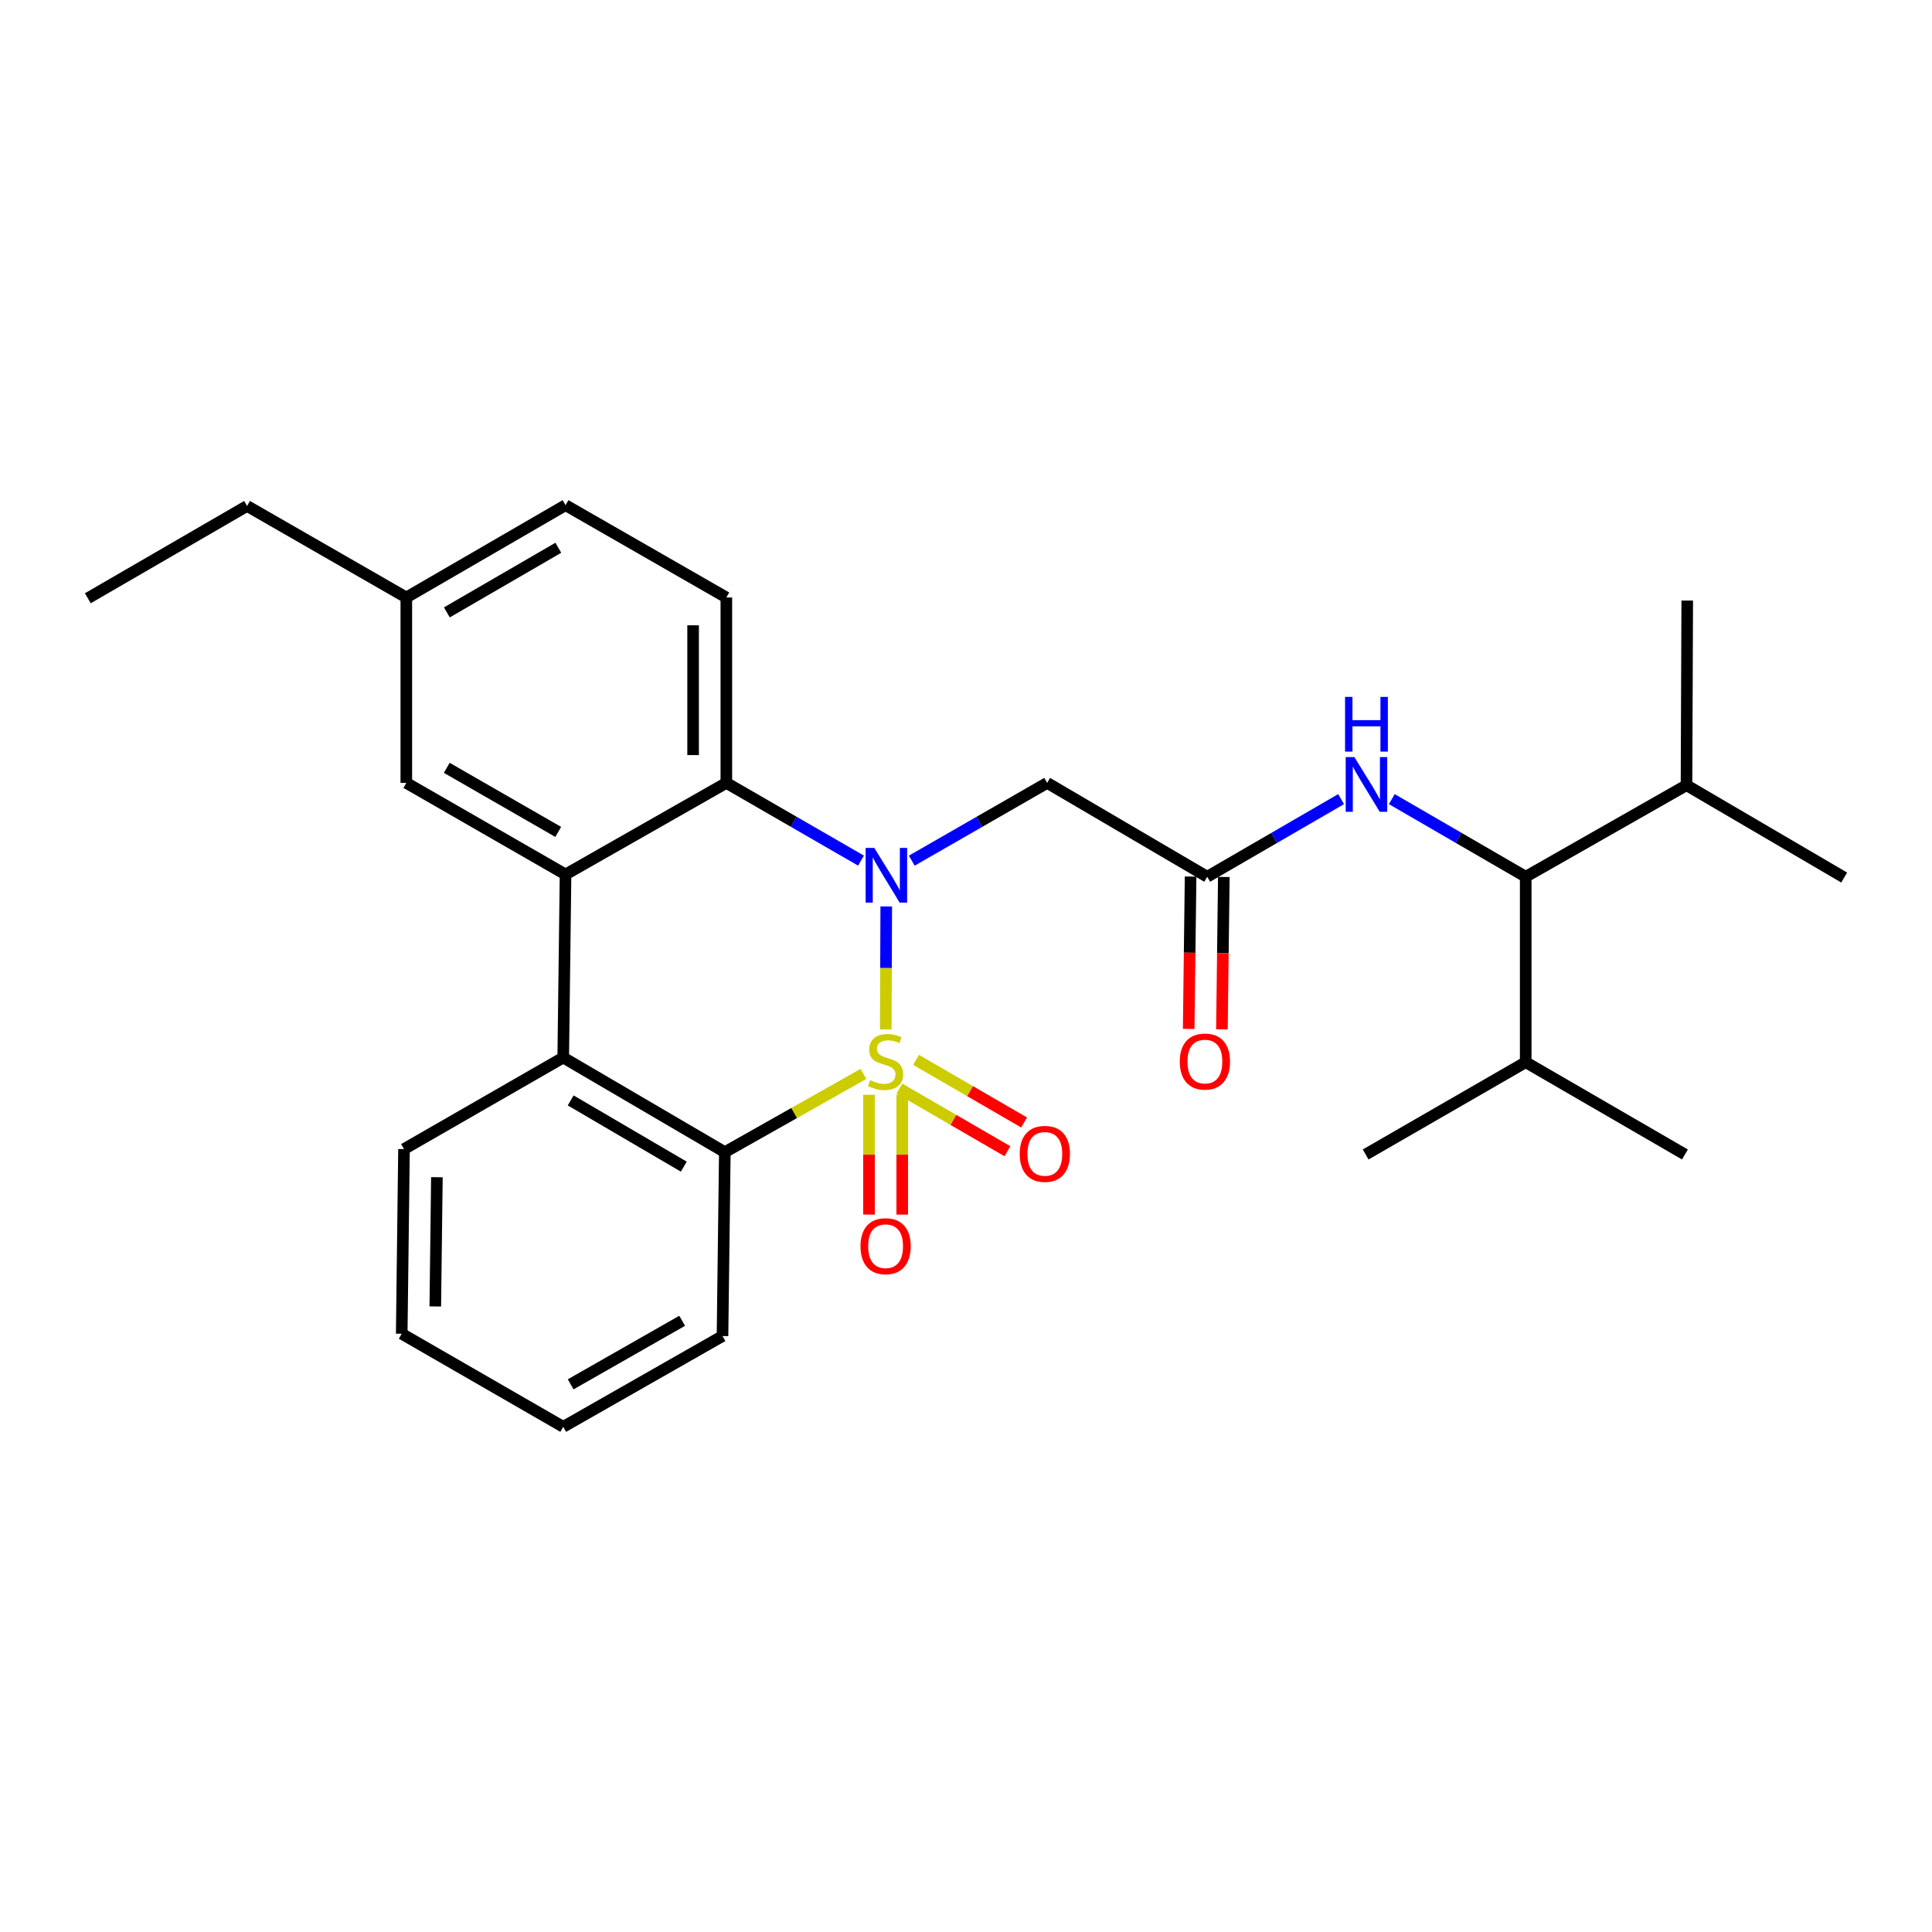 <?xml version='1.0' encoding='iso-8859-1'?>
<svg version='1.1' baseProfile='full'
              xmlns='http://www.w3.org/2000/svg'
                      xmlns:rdkit='http://www.rdkit.org/xml'
                      xmlns:xlink='http://www.w3.org/1999/xlink'
                  xml:space='preserve'
width='1000px' height='1000px' viewBox='0 0 1000 1000'>
<!-- END OF HEADER -->
<rect style='opacity:1.0;fill:#FFFFFF;stroke:none' width='1000' height='1000' x='0' y='0'> </rect>
<path class='bond-0' d='M 458.459,532.851 L 458.592,501.018' style='fill:none;fill-rule:evenodd;stroke:#CCCC00;stroke-width:6px;stroke-linecap:butt;stroke-linejoin:miter;stroke-opacity:1' />
<path class='bond-0' d='M 458.592,501.018 L 458.724,469.184' style='fill:none;fill-rule:evenodd;stroke:#0000FF;stroke-width:6px;stroke-linecap:butt;stroke-linejoin:miter;stroke-opacity:1' />
<path class='bond-1' d='M 446.921,555.854 L 411.046,576.107' style='fill:none;fill-rule:evenodd;stroke:#CCCC00;stroke-width:6px;stroke-linecap:butt;stroke-linejoin:miter;stroke-opacity:1' />
<path class='bond-1' d='M 411.046,576.107 L 375.17,596.36' style='fill:none;fill-rule:evenodd;stroke:#000000;stroke-width:6px;stroke-linecap:butt;stroke-linejoin:miter;stroke-opacity:1' />
<path class='bond-7' d='M 449.789,566.649 L 449.789,597.659' style='fill:none;fill-rule:evenodd;stroke:#CCCC00;stroke-width:6px;stroke-linecap:butt;stroke-linejoin:miter;stroke-opacity:1' />
<path class='bond-7' d='M 449.789,597.659 L 449.789,628.669' style='fill:none;fill-rule:evenodd;stroke:#FF0000;stroke-width:6px;stroke-linecap:butt;stroke-linejoin:miter;stroke-opacity:1' />
<path class='bond-7' d='M 466.991,566.649 L 466.991,597.659' style='fill:none;fill-rule:evenodd;stroke:#CCCC00;stroke-width:6px;stroke-linecap:butt;stroke-linejoin:miter;stroke-opacity:1' />
<path class='bond-7' d='M 466.991,597.659 L 466.991,628.669' style='fill:none;fill-rule:evenodd;stroke:#FF0000;stroke-width:6px;stroke-linecap:butt;stroke-linejoin:miter;stroke-opacity:1' />
<path class='bond-8' d='M 465.538,563.466 L 493.49,579.672' style='fill:none;fill-rule:evenodd;stroke:#CCCC00;stroke-width:6px;stroke-linecap:butt;stroke-linejoin:miter;stroke-opacity:1' />
<path class='bond-8' d='M 493.49,579.672 L 521.443,595.878' style='fill:none;fill-rule:evenodd;stroke:#FF0000;stroke-width:6px;stroke-linecap:butt;stroke-linejoin:miter;stroke-opacity:1' />
<path class='bond-8' d='M 474.166,548.584 L 502.118,564.79' style='fill:none;fill-rule:evenodd;stroke:#CCCC00;stroke-width:6px;stroke-linecap:butt;stroke-linejoin:miter;stroke-opacity:1' />
<path class='bond-8' d='M 502.118,564.79 L 530.071,580.996' style='fill:none;fill-rule:evenodd;stroke:#FF0000;stroke-width:6px;stroke-linecap:butt;stroke-linejoin:miter;stroke-opacity:1' />
<path class='bond-2' d='M 445.66,445.451 L 410.807,425.339' style='fill:none;fill-rule:evenodd;stroke:#0000FF;stroke-width:6px;stroke-linecap:butt;stroke-linejoin:miter;stroke-opacity:1' />
<path class='bond-2' d='M 410.807,425.339 L 375.954,405.226' style='fill:none;fill-rule:evenodd;stroke:#000000;stroke-width:6px;stroke-linecap:butt;stroke-linejoin:miter;stroke-opacity:1' />
<path class='bond-5' d='M 471.931,445.482 L 506.976,425.354' style='fill:none;fill-rule:evenodd;stroke:#0000FF;stroke-width:6px;stroke-linecap:butt;stroke-linejoin:miter;stroke-opacity:1' />
<path class='bond-5' d='M 506.976,425.354 L 542.021,405.226' style='fill:none;fill-rule:evenodd;stroke:#000000;stroke-width:6px;stroke-linecap:butt;stroke-linejoin:miter;stroke-opacity:1' />
<path class='bond-4' d='M 375.17,596.36 L 291.53,547.382' style='fill:none;fill-rule:evenodd;stroke:#000000;stroke-width:6px;stroke-linecap:butt;stroke-linejoin:miter;stroke-opacity:1' />
<path class='bond-4' d='M 353.932,603.858 L 295.384,569.573' style='fill:none;fill-rule:evenodd;stroke:#000000;stroke-width:6px;stroke-linecap:butt;stroke-linejoin:miter;stroke-opacity:1' />
<path class='bond-18' d='M 375.17,596.36 L 373.966,691.535' style='fill:none;fill-rule:evenodd;stroke:#000000;stroke-width:6px;stroke-linecap:butt;stroke-linejoin:miter;stroke-opacity:1' />
<path class='bond-11' d='M 375.954,405.226 L 375.954,309.258' style='fill:none;fill-rule:evenodd;stroke:#000000;stroke-width:6px;stroke-linecap:butt;stroke-linejoin:miter;stroke-opacity:1' />
<path class='bond-11' d='M 358.752,390.831 L 358.752,323.653' style='fill:none;fill-rule:evenodd;stroke:#000000;stroke-width:6px;stroke-linecap:butt;stroke-linejoin:miter;stroke-opacity:1' />
<path class='bond-28' d='M 375.954,405.226 L 292.725,452.618' style='fill:none;fill-rule:evenodd;stroke:#000000;stroke-width:6px;stroke-linecap:butt;stroke-linejoin:miter;stroke-opacity:1' />
<path class='bond-3' d='M 292.725,452.618 L 291.53,547.382' style='fill:none;fill-rule:evenodd;stroke:#000000;stroke-width:6px;stroke-linecap:butt;stroke-linejoin:miter;stroke-opacity:1' />
<path class='bond-12' d='M 292.725,452.618 L 210.308,405.226' style='fill:none;fill-rule:evenodd;stroke:#000000;stroke-width:6px;stroke-linecap:butt;stroke-linejoin:miter;stroke-opacity:1' />
<path class='bond-12' d='M 288.937,430.597 L 231.245,397.423' style='fill:none;fill-rule:evenodd;stroke:#000000;stroke-width:6px;stroke-linecap:butt;stroke-linejoin:miter;stroke-opacity:1' />
<path class='bond-19' d='M 291.53,547.382 L 209.113,594.774' style='fill:none;fill-rule:evenodd;stroke:#000000;stroke-width:6px;stroke-linecap:butt;stroke-linejoin:miter;stroke-opacity:1' />
<path class='bond-6' d='M 542.021,405.226 L 624.849,453.803' style='fill:none;fill-rule:evenodd;stroke:#000000;stroke-width:6px;stroke-linecap:butt;stroke-linejoin:miter;stroke-opacity:1' />
<path class='bond-9' d='M 624.849,453.803 L 659.501,433.715' style='fill:none;fill-rule:evenodd;stroke:#000000;stroke-width:6px;stroke-linecap:butt;stroke-linejoin:miter;stroke-opacity:1' />
<path class='bond-9' d='M 659.501,433.715 L 694.153,413.626' style='fill:none;fill-rule:evenodd;stroke:#0000FF;stroke-width:6px;stroke-linecap:butt;stroke-linejoin:miter;stroke-opacity:1' />
<path class='bond-13' d='M 616.248,453.695 L 615.756,493.129' style='fill:none;fill-rule:evenodd;stroke:#000000;stroke-width:6px;stroke-linecap:butt;stroke-linejoin:miter;stroke-opacity:1' />
<path class='bond-13' d='M 615.756,493.129 L 615.263,532.562' style='fill:none;fill-rule:evenodd;stroke:#FF0000;stroke-width:6px;stroke-linecap:butt;stroke-linejoin:miter;stroke-opacity:1' />
<path class='bond-13' d='M 633.449,453.91 L 632.956,493.344' style='fill:none;fill-rule:evenodd;stroke:#000000;stroke-width:6px;stroke-linecap:butt;stroke-linejoin:miter;stroke-opacity:1' />
<path class='bond-13' d='M 632.956,493.344 L 632.463,532.777' style='fill:none;fill-rule:evenodd;stroke:#FF0000;stroke-width:6px;stroke-linecap:butt;stroke-linejoin:miter;stroke-opacity:1' />
<path class='bond-10' d='M 720.397,413.626 L 755.05,433.715' style='fill:none;fill-rule:evenodd;stroke:#0000FF;stroke-width:6px;stroke-linecap:butt;stroke-linejoin:miter;stroke-opacity:1' />
<path class='bond-10' d='M 755.05,433.715 L 789.702,453.803' style='fill:none;fill-rule:evenodd;stroke:#000000;stroke-width:6px;stroke-linecap:butt;stroke-linejoin:miter;stroke-opacity:1' />
<path class='bond-14' d='M 789.702,453.803 L 789.702,549.79' style='fill:none;fill-rule:evenodd;stroke:#000000;stroke-width:6px;stroke-linecap:butt;stroke-linejoin:miter;stroke-opacity:1' />
<path class='bond-15' d='M 789.702,453.803 L 872.931,406.421' style='fill:none;fill-rule:evenodd;stroke:#000000;stroke-width:6px;stroke-linecap:butt;stroke-linejoin:miter;stroke-opacity:1' />
<path class='bond-16' d='M 375.954,309.258 L 292.725,261.474' style='fill:none;fill-rule:evenodd;stroke:#000000;stroke-width:6px;stroke-linecap:butt;stroke-linejoin:miter;stroke-opacity:1' />
<path class='bond-17' d='M 210.308,405.226 L 210.308,309.258' style='fill:none;fill-rule:evenodd;stroke:#000000;stroke-width:6px;stroke-linecap:butt;stroke-linejoin:miter;stroke-opacity:1' />
<path class='bond-23' d='M 789.702,549.79 L 706.864,597.555' style='fill:none;fill-rule:evenodd;stroke:#000000;stroke-width:6px;stroke-linecap:butt;stroke-linejoin:miter;stroke-opacity:1' />
<path class='bond-24' d='M 789.702,549.79 L 872.119,597.555' style='fill:none;fill-rule:evenodd;stroke:#000000;stroke-width:6px;stroke-linecap:butt;stroke-linejoin:miter;stroke-opacity:1' />
<path class='bond-21' d='M 872.931,406.421 L 954.545,454.214' style='fill:none;fill-rule:evenodd;stroke:#000000;stroke-width:6px;stroke-linecap:butt;stroke-linejoin:miter;stroke-opacity:1' />
<path class='bond-22' d='M 872.931,406.421 L 873.313,310.854' style='fill:none;fill-rule:evenodd;stroke:#000000;stroke-width:6px;stroke-linecap:butt;stroke-linejoin:miter;stroke-opacity:1' />
<path class='bond-30' d='M 292.725,261.474 L 210.308,309.258' style='fill:none;fill-rule:evenodd;stroke:#000000;stroke-width:6px;stroke-linecap:butt;stroke-linejoin:miter;stroke-opacity:1' />
<path class='bond-30' d='M 288.99,283.524 L 231.298,316.972' style='fill:none;fill-rule:evenodd;stroke:#000000;stroke-width:6px;stroke-linecap:butt;stroke-linejoin:miter;stroke-opacity:1' />
<path class='bond-20' d='M 210.308,309.258 L 127.881,261.885' style='fill:none;fill-rule:evenodd;stroke:#000000;stroke-width:6px;stroke-linecap:butt;stroke-linejoin:miter;stroke-opacity:1' />
<path class='bond-25' d='M 373.966,691.535 L 291.53,738.526' style='fill:none;fill-rule:evenodd;stroke:#000000;stroke-width:6px;stroke-linecap:butt;stroke-linejoin:miter;stroke-opacity:1' />
<path class='bond-25' d='M 353.082,683.639 L 295.377,716.533' style='fill:none;fill-rule:evenodd;stroke:#000000;stroke-width:6px;stroke-linecap:butt;stroke-linejoin:miter;stroke-opacity:1' />
<path class='bond-29' d='M 209.113,594.774 L 207.928,690.341' style='fill:none;fill-rule:evenodd;stroke:#000000;stroke-width:6px;stroke-linecap:butt;stroke-linejoin:miter;stroke-opacity:1' />
<path class='bond-29' d='M 226.136,609.322 L 225.307,676.219' style='fill:none;fill-rule:evenodd;stroke:#000000;stroke-width:6px;stroke-linecap:butt;stroke-linejoin:miter;stroke-opacity:1' />
<path class='bond-27' d='M 127.881,261.885 L 45.455,309.659' style='fill:none;fill-rule:evenodd;stroke:#000000;stroke-width:6px;stroke-linecap:butt;stroke-linejoin:miter;stroke-opacity:1' />
<path class='bond-26' d='M 291.53,738.526 L 207.928,690.341' style='fill:none;fill-rule:evenodd;stroke:#000000;stroke-width:6px;stroke-linecap:butt;stroke-linejoin:miter;stroke-opacity:1' />
<path  class='atom-0' d='M 450.39 559.099
Q 450.71 559.219, 452.03 559.779
Q 453.35 560.339, 454.79 560.699
Q 456.27 561.019, 457.71 561.019
Q 460.39 561.019, 461.95 559.739
Q 463.51 558.419, 463.51 556.139
Q 463.51 554.579, 462.71 553.619
Q 461.95 552.659, 460.75 552.139
Q 459.55 551.619, 457.55 551.019
Q 455.03 550.259, 453.51 549.539
Q 452.03 548.819, 450.95 547.299
Q 449.91 545.779, 449.91 543.219
Q 449.91 539.659, 452.31 537.459
Q 454.75 535.259, 459.55 535.259
Q 462.83 535.259, 466.55 536.819
L 465.63 539.899
Q 462.23 538.499, 459.67 538.499
Q 456.91 538.499, 455.39 539.659
Q 453.87 540.779, 453.91 542.739
Q 453.91 544.259, 454.67 545.179
Q 455.47 546.099, 456.59 546.619
Q 457.75 547.139, 459.67 547.739
Q 462.23 548.539, 463.75 549.339
Q 465.27 550.139, 466.35 551.779
Q 467.47 553.379, 467.47 556.139
Q 467.47 560.059, 464.83 562.179
Q 462.23 564.259, 457.87 564.259
Q 455.35 564.259, 453.43 563.699
Q 451.55 563.179, 449.31 562.259
L 450.39 559.099
' fill='#CCCC00'/>
<path  class='atom-1' d='M 452.531 438.869
L 461.811 453.869
Q 462.731 455.349, 464.211 458.029
Q 465.691 460.709, 465.771 460.869
L 465.771 438.869
L 469.531 438.869
L 469.531 467.189
L 465.651 467.189
L 455.691 450.789
Q 454.531 448.869, 453.291 446.669
Q 452.091 444.469, 451.731 443.789
L 451.731 467.189
L 448.051 467.189
L 448.051 438.869
L 452.531 438.869
' fill='#0000FF'/>
<path  class='atom-8' d='M 445.39 645.027
Q 445.39 638.227, 448.75 634.427
Q 452.11 630.627, 458.39 630.627
Q 464.67 630.627, 468.03 634.427
Q 471.39 638.227, 471.39 645.027
Q 471.39 651.907, 467.99 655.827
Q 464.59 659.707, 458.39 659.707
Q 452.15 659.707, 448.75 655.827
Q 445.39 651.947, 445.39 645.027
M 458.39 656.507
Q 462.71 656.507, 465.03 653.627
Q 467.39 650.707, 467.39 645.027
Q 467.39 639.467, 465.03 636.667
Q 462.71 633.827, 458.39 633.827
Q 454.07 633.827, 451.71 636.627
Q 449.39 639.427, 449.39 645.027
Q 449.39 650.747, 451.71 653.627
Q 454.07 656.507, 458.39 656.507
' fill='#FF0000'/>
<path  class='atom-9' d='M 527.807 597.243
Q 527.807 590.443, 531.167 586.643
Q 534.527 582.843, 540.807 582.843
Q 547.087 582.843, 550.447 586.643
Q 553.807 590.443, 553.807 597.243
Q 553.807 604.123, 550.407 608.043
Q 547.007 611.923, 540.807 611.923
Q 534.567 611.923, 531.167 608.043
Q 527.807 604.163, 527.807 597.243
M 540.807 608.723
Q 545.127 608.723, 547.447 605.843
Q 549.807 602.923, 549.807 597.243
Q 549.807 591.683, 547.447 588.883
Q 545.127 586.043, 540.807 586.043
Q 536.487 586.043, 534.127 588.843
Q 531.807 591.643, 531.807 597.243
Q 531.807 602.963, 534.127 605.843
Q 536.487 608.723, 540.807 608.723
' fill='#FF0000'/>
<path  class='atom-10' d='M 701.015 391.859
L 710.295 406.859
Q 711.215 408.339, 712.695 411.019
Q 714.175 413.699, 714.255 413.859
L 714.255 391.859
L 718.015 391.859
L 718.015 420.179
L 714.135 420.179
L 704.175 403.779
Q 703.015 401.859, 701.775 399.659
Q 700.575 397.459, 700.215 396.779
L 700.215 420.179
L 696.535 420.179
L 696.535 391.859
L 701.015 391.859
' fill='#0000FF'/>
<path  class='atom-10' d='M 696.195 360.707
L 700.035 360.707
L 700.035 372.747
L 714.515 372.747
L 714.515 360.707
L 718.355 360.707
L 718.355 389.027
L 714.515 389.027
L 714.515 375.947
L 700.035 375.947
L 700.035 389.027
L 696.195 389.027
L 696.195 360.707
' fill='#0000FF'/>
<path  class='atom-14' d='M 610.654 549.459
Q 610.654 542.659, 614.014 538.859
Q 617.374 535.059, 623.654 535.059
Q 629.934 535.059, 633.294 538.859
Q 636.654 542.659, 636.654 549.459
Q 636.654 556.339, 633.254 560.259
Q 629.854 564.139, 623.654 564.139
Q 617.414 564.139, 614.014 560.259
Q 610.654 556.379, 610.654 549.459
M 623.654 560.939
Q 627.974 560.939, 630.294 558.059
Q 632.654 555.139, 632.654 549.459
Q 632.654 543.899, 630.294 541.099
Q 627.974 538.259, 623.654 538.259
Q 619.334 538.259, 616.974 541.059
Q 614.654 543.859, 614.654 549.459
Q 614.654 555.179, 616.974 558.059
Q 619.334 560.939, 623.654 560.939
' fill='#FF0000'/>
</svg>
